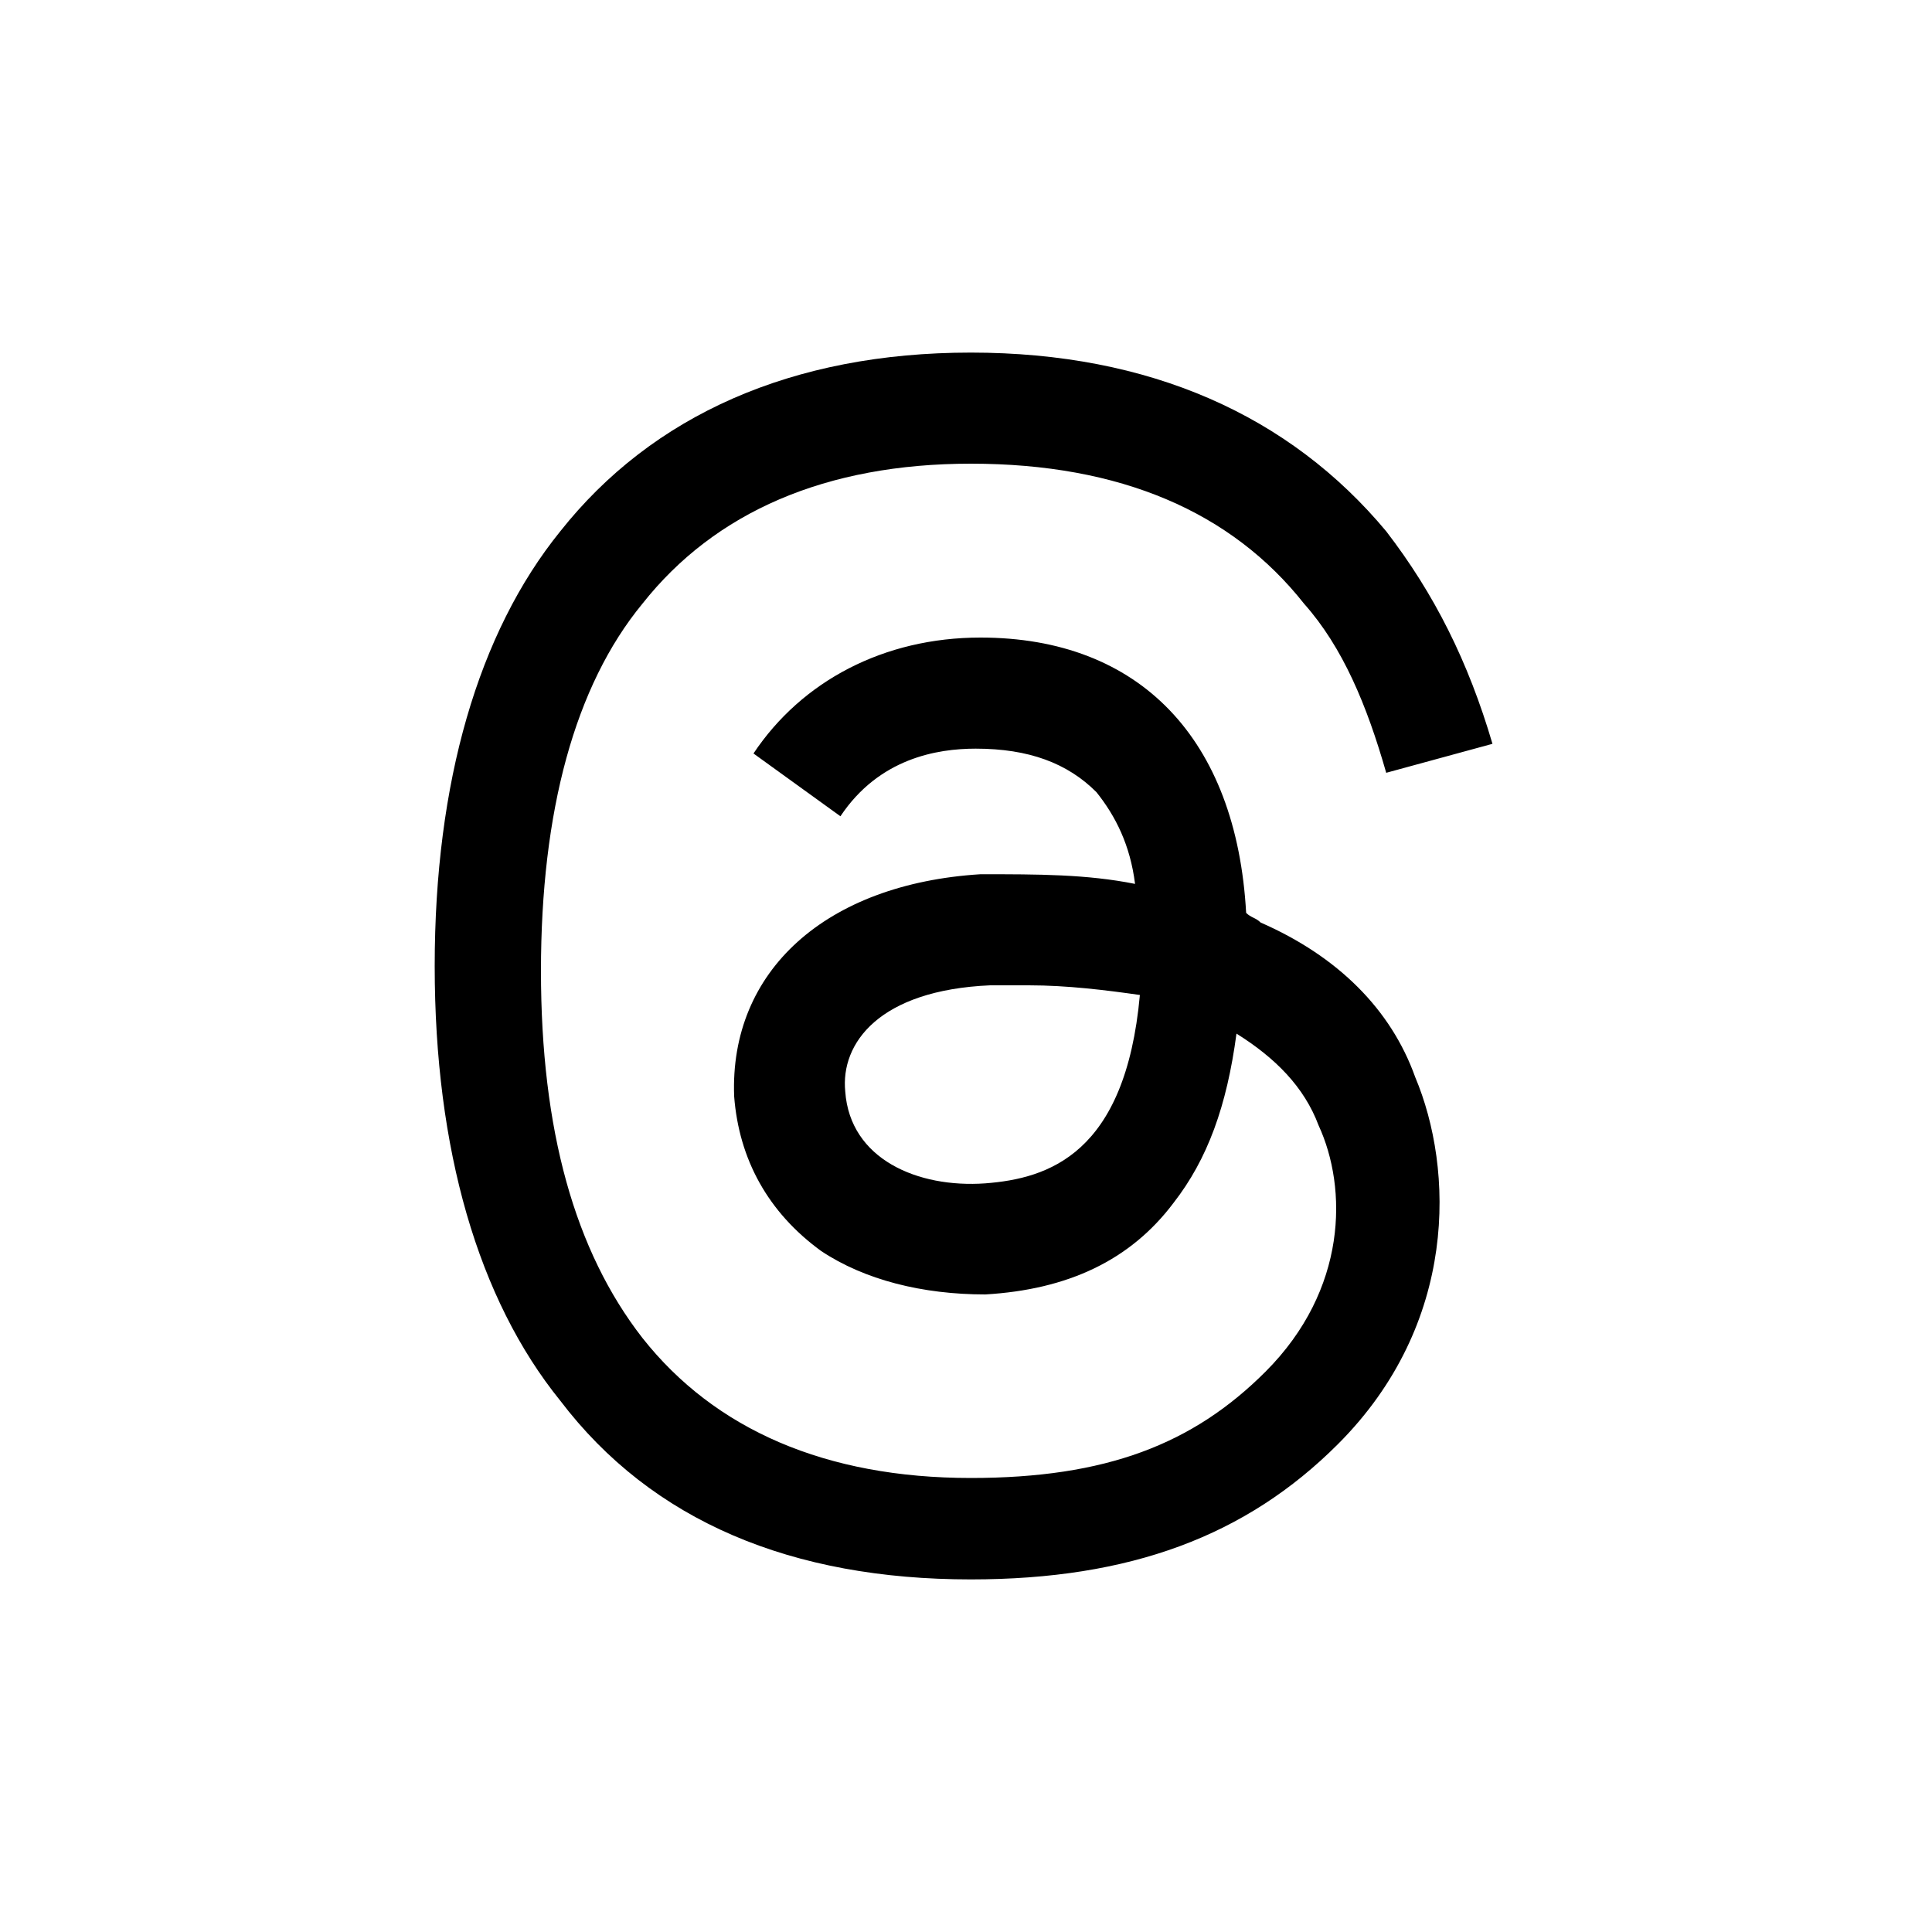 <?xml version="1.0" encoding="UTF-8"?>
<svg xmlns="http://www.w3.org/2000/svg" xmlns:xlink="http://www.w3.org/1999/xlink" version="1.1" id="Ebene_1" x="0px" y="0px" viewBox="0 0 40 40" style="enable-background:new 0 0 40 40;" xml:space="preserve">
<style type="text/css">
	.st0{fill:#FFFFFF;}
</style>
<g>
	<rect class="st0" width="40" height="40"></rect>
</g>
<path d="M26.1,19.1C26,19,25.9,19,25.8,18.9c-0.2-3.6-2.2-5.7-5.5-5.7c0,0,0,0,0,0c-2,0-3.7,0.9-4.7,2.4l1.8,1.3  c0.8-1.2,2-1.4,2.8-1.4c0,0,0,0,0,0c1.1,0,1.9,0.3,2.5,0.9c0.4,0.5,0.7,1.1,0.8,1.9c-1-0.2-2-0.2-3.2-0.2c-3.2,0.2-5.2,2-5.1,4.6  c0.1,1.3,0.7,2.4,1.8,3.2c0.9,0.6,2.1,0.9,3.4,0.9c1.7-0.1,3-0.7,3.9-1.9c0.7-0.9,1.1-2,1.3-3.5c0.8,0.5,1.4,1.1,1.7,1.9  c0.6,1.3,0.6,3.4-1.1,5.1c-1.5,1.5-3.3,2.2-6.1,2.2c-3,0-5.3-1-6.8-2.9c-1.4-1.8-2.1-4.3-2.1-7.6c0-3.3,0.7-5.9,2.1-7.6  c1.5-1.9,3.8-2.9,6.8-2.9c3.1,0,5.4,1,6.9,2.9c0.8,0.9,1.3,2.1,1.7,3.5l2.2-0.6c-0.5-1.7-1.2-3.1-2.2-4.4c-2-2.4-4.9-3.7-8.6-3.7h0  c-3.7,0-6.6,1.3-8.5,3.7C9.9,13.1,9,16.2,9,20v0v0c0,3.8,0.9,6.9,2.6,9c1.9,2.5,4.8,3.7,8.5,3.7h0c3.3,0,5.7-0.9,7.6-2.8  c2.5-2.5,2.4-5.7,1.6-7.6C28.8,20.9,27.7,19.8,26.1,19.1L26.1,19.1z M20.4,24.5c-1.4,0.1-2.8-0.5-2.9-1.9c-0.1-1,0.7-2.1,3-2.2  c0.3,0,0.5,0,0.8,0c0.8,0,1.6,0.1,2.3,0.2C23.3,23.9,21.7,24.4,20.4,24.5z"></path>
</svg>
